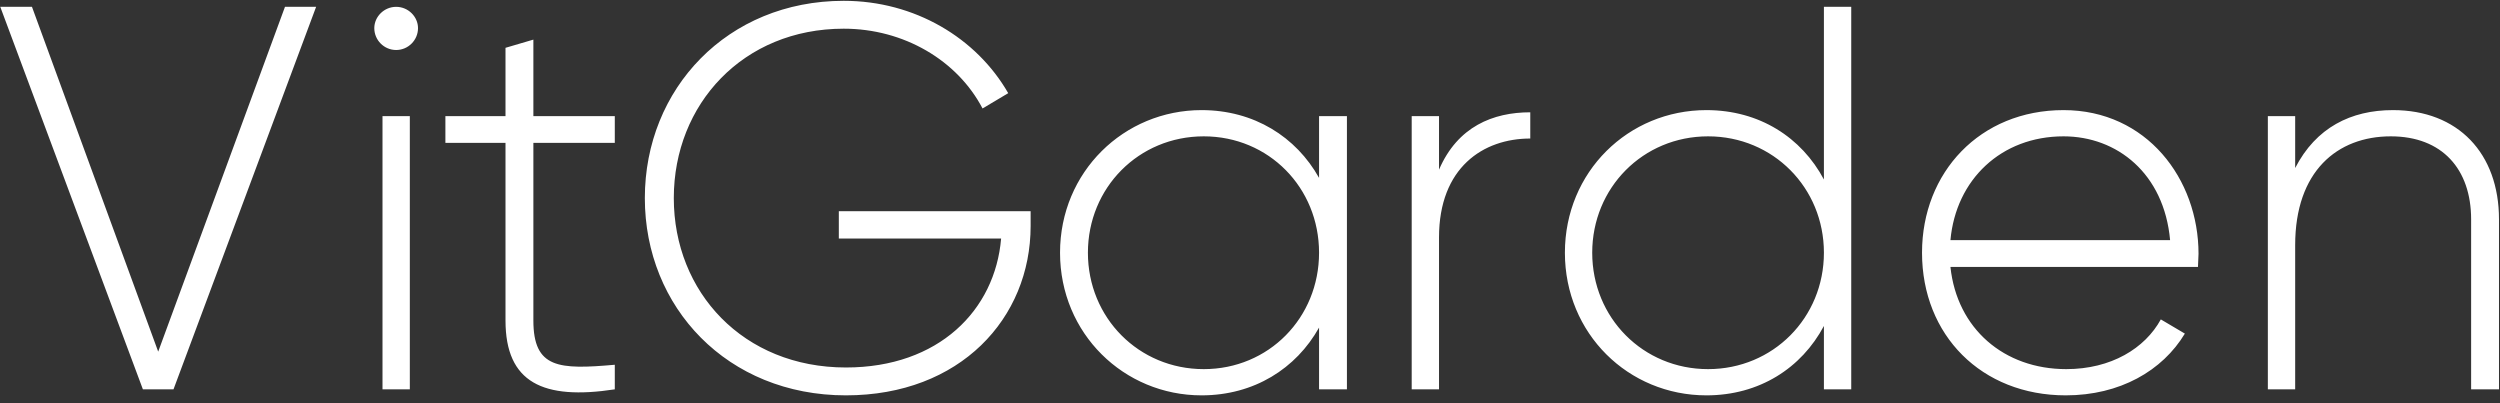 <?xml version="1.0" encoding="UTF-8"?> <svg xmlns="http://www.w3.org/2000/svg" width="366" height="59" viewBox="0 0 366 59" fill="none"><rect x="0" y="0" width="366" height="59" fill="#333333" stroke="none"/> <path d="M20.92 57H25.4L46.28 1H41.72L23.16 51.48L4.68 1H0.04L20.92 57ZM57.998 7.32C59.758 7.32 61.197 5.88 61.197 4.12C61.197 2.44 59.758 1 57.998 1C56.237 1 54.797 2.44 54.797 4.12C54.797 5.88 56.237 7.32 57.998 7.32ZM55.998 57H59.998V17H55.998V57ZM90.006 20.92V17H78.086V5.8L74.006 7V17H65.206V20.92H74.006V46.92C74.006 56.04 79.526 58.6 90.006 57V53.4C81.846 54.12 78.086 53.96 78.086 46.92V20.92H90.006ZM150.884 30.92H122.804V34.92H146.564C145.684 45.4 137.444 53.8 123.844 53.8C108.804 53.8 98.644 42.76 98.644 29C98.644 15.24 108.804 4.2 123.524 4.2C132.324 4.2 140.164 8.84 143.844 15.88L147.604 13.64C142.964 5.56 133.924 0.12 123.524 0.12C106.484 0.12 94.404 13 94.404 29C94.404 45 106.484 57.88 123.844 57.88C140.564 57.88 150.884 46.6 150.884 33.08V30.92ZM193.11 17V26.04C189.75 20.04 183.59 16.12 175.91 16.12C164.55 16.12 155.19 25.16 155.19 37C155.19 48.84 164.55 57.88 175.91 57.88C183.59 57.88 189.75 53.96 193.11 47.96V57H197.19V17H193.11ZM176.23 54.04C166.71 54.04 159.27 46.52 159.27 37C159.27 27.48 166.71 19.96 176.23 19.96C185.75 19.96 193.11 27.48 193.11 37C193.11 46.52 185.75 54.04 176.23 54.04ZM210.672 24.84V17H206.672V57H210.672V34.76C210.672 24.52 217.152 20.28 224.032 20.28V16.44C218.592 16.44 213.392 18.52 210.672 24.84ZM267.021 1V26.28C263.741 20.12 257.581 16.12 249.821 16.12C238.381 16.12 229.101 25.16 229.101 37C229.101 48.84 238.381 57.88 249.821 57.88C257.581 57.88 263.741 53.88 267.021 47.72V57H271.021V1H267.021ZM250.061 54.04C240.541 54.04 233.101 46.52 233.101 37C233.101 27.48 240.541 19.96 250.061 19.96C259.581 19.96 267.021 27.48 267.021 37C267.021 46.52 259.581 54.04 250.061 54.04ZM302.104 16.12C289.864 16.12 281.384 25.24 281.384 37C281.384 49.08 290.104 57.88 302.424 57.88C310.344 57.88 316.584 54.28 319.864 48.84L316.344 46.76C314.024 51 309.064 54.04 302.504 54.04C293.384 54.04 286.504 48.12 285.544 39.08H321.784C321.784 38.44 321.864 37.8 321.864 37.16C321.864 26.2 314.264 16.12 302.104 16.12ZM302.104 19.96C309.944 19.96 316.824 25.4 317.704 35.16H285.544C286.344 26.28 292.984 19.96 302.104 19.96ZM350.333 16.12C344.173 16.12 339.053 18.68 336.013 24.6V17H332.013V57H336.013V35.88C336.013 25.08 342.173 19.96 350.013 19.96C357.533 19.96 361.773 24.76 361.773 32.12V57H365.853V32.12C365.853 22.44 359.853 16.12 350.333 16.12Z" fill="white"></path> </svg> 